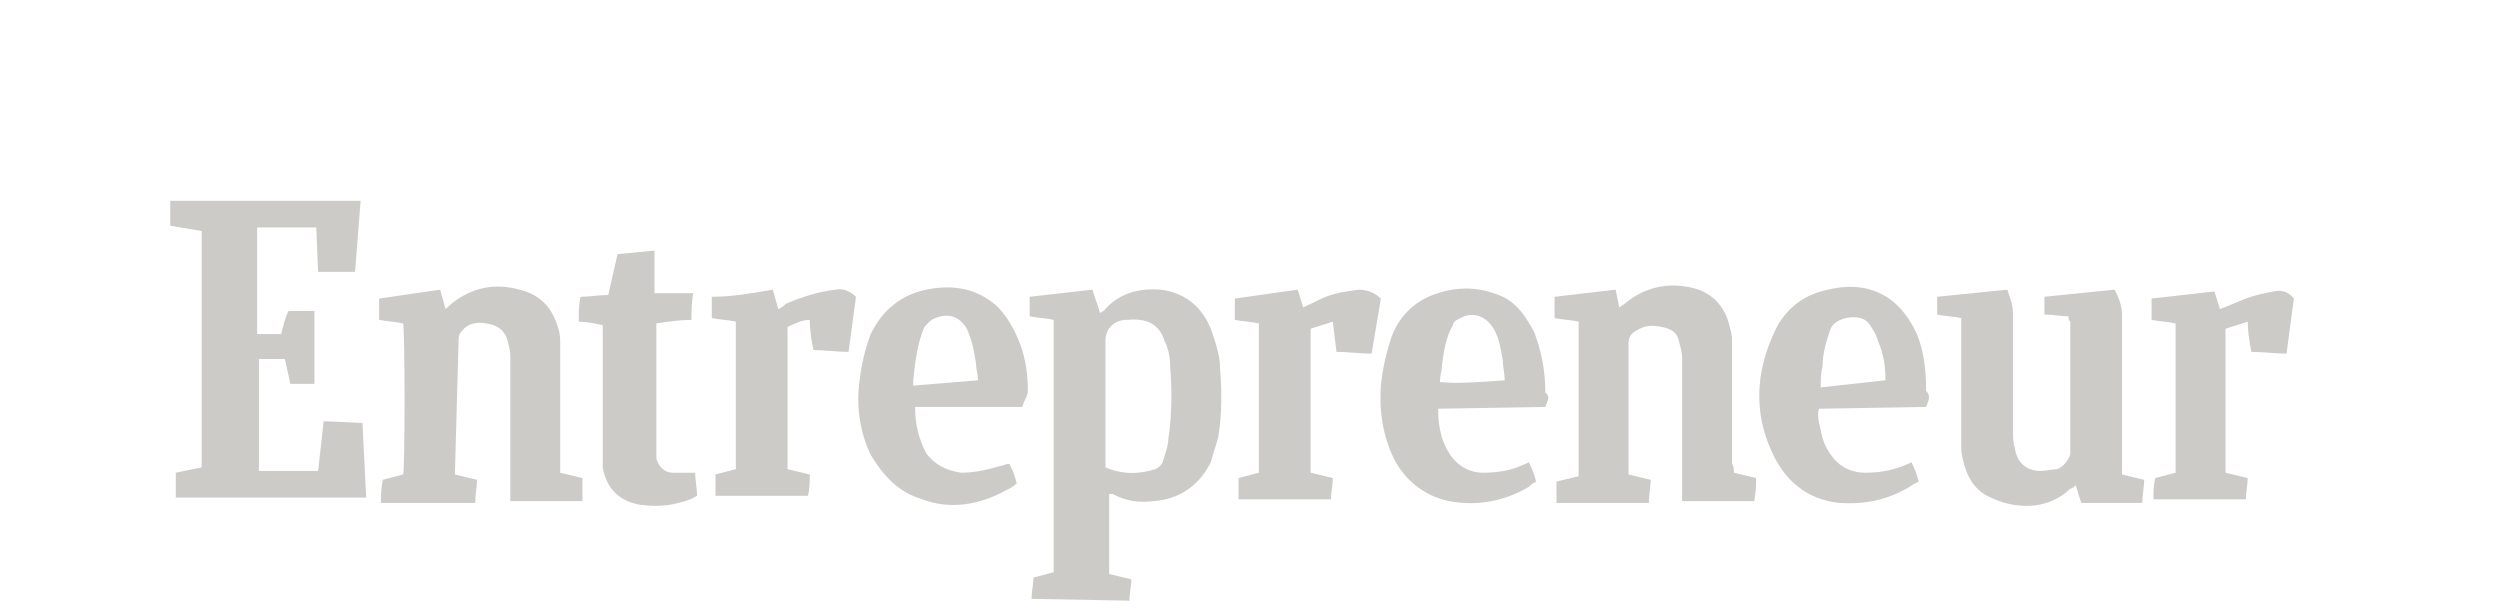 <svg width="279" height="68" viewBox="0 0 279 68" fill="none" xmlns="http://www.w3.org/2000/svg">
<path fill-rule="evenodd" clip-rule="evenodd" d="M40.245 22.411L39.627 30.344H35.501L35.295 25.386H28.695V37.285H31.376C31.582 36.492 31.788 35.5 32.201 34.707H35.089V42.838H32.407L31.788 40.061H28.901V52.555H35.501L36.12 47.002L40.452 47.201L40.864 55.53H19.619V52.754L22.506 52.159V25.782L19 25.188V22.411H40.245ZM115.12 66.834C115.12 66.041 115.326 65.248 115.326 64.454L117.595 63.859V35.698C116.77 35.5 115.945 35.5 114.914 35.302V33.12L121.927 32.327C122.133 33.12 122.546 34.112 122.752 34.905C122.958 34.905 122.958 34.707 123.164 34.707C124.815 32.724 127.084 32.129 129.559 32.327C132.653 32.724 134.509 34.707 135.334 37.285C135.747 38.475 136.159 39.863 136.159 41.053C136.366 43.631 136.366 46.407 135.953 48.787C135.747 49.581 135.334 50.77 135.128 51.564C133.89 54.142 131.621 55.728 128.734 55.927C127.084 56.125 125.64 55.927 124.196 55.133H123.783V64.058L126.258 64.653C126.258 65.446 126.052 66.041 126.052 67.033L115.12 66.834ZM123.371 52.159C125.227 52.952 127.084 52.952 128.94 52.357C129.352 52.159 129.559 51.96 129.765 51.564C129.971 50.77 130.384 49.779 130.384 48.986C130.796 46.407 130.796 43.433 130.59 40.855C130.59 39.863 130.384 38.871 129.971 38.078C129.352 36.095 127.909 35.5 125.846 35.698H125.433C124.196 35.897 123.371 36.69 123.371 38.078V52.159ZM193.501 52.754L195.977 53.349C195.977 54.142 195.976 54.935 195.77 55.927H187.726V40.061C187.726 39.268 187.52 38.673 187.313 37.88C187.107 37.087 186.488 36.69 185.457 36.492C184.426 36.293 183.807 36.293 182.982 36.69C182.157 37.087 181.744 37.483 181.744 38.276V52.952L184.219 53.547C184.219 54.34 184.013 55.133 184.013 56.125H173.7V53.745L176.175 53.15V35.897C175.35 35.698 174.525 35.698 173.493 35.5V33.12L180.3 32.327L180.713 34.31C181.332 33.913 181.744 33.517 182.363 33.12C184.632 31.732 187.107 31.534 189.582 32.327C191.645 33.12 192.676 34.707 193.089 36.69C193.295 37.285 193.295 37.88 193.295 38.475V51.762C193.501 52.159 193.501 52.357 193.501 52.754ZM50.765 52.952L53.24 53.547C53.24 54.34 53.034 55.133 53.034 56.125H42.514C42.514 55.332 42.514 54.539 42.721 53.547L44.99 52.952C45.196 52.357 45.196 37.087 44.99 36.095C44.164 35.897 43.339 35.897 42.308 35.698V33.319L49.115 32.327L49.734 34.508L50.352 33.913C52.621 32.129 55.097 31.534 57.984 32.327C60.459 32.922 61.697 34.508 62.316 36.69C62.522 37.285 62.522 37.88 62.522 38.475V52.754L64.997 53.349V55.927H56.953V40.26C56.953 39.665 56.953 39.07 56.747 38.475C56.541 37.087 55.715 36.293 54.272 36.095C53.24 35.897 52.209 36.095 51.59 36.888C51.178 37.285 51.178 37.682 51.178 38.078L50.765 52.952ZM230.835 35.302C230.01 35.302 229.185 35.103 228.154 35.103V33.12L235.992 32.327C236.405 33.12 236.817 34.112 236.817 35.103V52.952L239.292 53.547C239.292 54.34 239.086 55.133 239.086 56.125H232.279C232.073 55.53 231.867 54.935 231.661 54.142C231.454 54.34 231.248 54.539 231.042 54.539C228.36 57.117 224.648 56.72 222.172 55.53C220.316 54.737 219.491 53.15 219.078 51.365C218.872 50.572 218.872 50.176 218.872 49.382V35.5C218.047 35.302 217.016 35.302 216.191 35.103V33.12L224.029 32.327C224.235 33.12 224.648 33.913 224.648 34.905V48.192C224.648 48.787 224.648 49.382 224.854 49.977C225.06 51.564 226.091 52.555 227.742 52.555C228.36 52.555 228.979 52.357 229.598 52.357C230.217 52.159 231.042 51.167 231.042 50.572V35.897C230.836 35.698 230.835 35.5 230.835 35.302ZM102.125 45.416C102.125 47.399 102.538 48.986 103.363 50.572C104.188 51.762 105.632 52.555 107.282 52.754C108.932 52.754 110.376 52.357 111.82 51.96C112.026 51.96 112.232 51.762 112.645 51.762C113.057 52.555 113.264 53.15 113.47 53.944C113.057 54.34 112.645 54.539 112.232 54.737C109.345 56.323 106.044 56.918 102.95 55.728C100.269 54.935 98.619 53.15 97.175 50.77C95.937 48.192 95.525 45.218 95.937 42.441C96.144 40.656 96.556 38.871 97.175 37.285C98.412 34.707 100.475 32.922 103.363 32.327C106.251 31.732 108.932 32.129 111.201 34.112C112.439 35.302 113.264 36.888 113.882 38.475C114.501 40.26 114.708 41.846 114.708 43.631C114.708 44.226 114.295 44.623 114.089 45.416H102.125ZM109.138 42.441C109.138 41.648 108.932 41.251 108.932 40.656C108.726 39.268 108.52 38.078 107.901 36.69C107.076 35.302 105.838 34.905 104.394 35.5C103.775 35.698 103.569 36.095 103.157 36.492C102.332 38.475 102.125 40.458 101.919 42.441V43.036L109.138 42.441ZM214.953 45.416L202.99 45.614C202.783 46.407 202.99 47.201 203.196 47.994C203.402 49.184 203.815 50.176 204.64 51.167C205.465 52.159 206.702 52.754 208.146 52.754C209.59 52.754 211.034 52.555 212.478 51.96C212.89 51.762 213.097 51.762 213.303 51.564C213.715 52.357 213.922 52.952 214.128 53.745C213.922 53.745 213.922 53.944 213.715 53.944C211.034 55.728 208.352 56.323 205.258 56.125C201.546 55.728 199.07 53.547 197.627 50.176C195.77 46.011 195.976 41.648 197.833 37.483C198.864 34.905 200.927 32.922 204.021 32.327C206.496 31.732 208.765 31.93 210.828 33.319C212.272 34.31 213.303 35.897 213.922 37.285C214.747 39.268 214.953 41.45 214.953 43.631C215.572 44.226 215.159 44.821 214.953 45.416ZM210.415 42.441C210.415 40.855 210.209 39.466 209.59 38.078C209.384 37.285 208.971 36.69 208.559 36.095C207.734 34.905 204.64 35.302 204.227 36.888C203.815 38.078 203.402 39.466 203.402 40.855C203.196 41.648 203.196 42.243 203.196 43.234L210.415 42.441ZM172.462 45.416L160.499 45.614C160.499 47.796 160.911 49.581 162.149 51.167C162.974 52.159 164.211 52.754 165.449 52.754C166.893 52.754 168.543 52.555 169.781 51.96C170.193 51.762 170.399 51.762 170.606 51.564C171.018 52.357 171.225 52.952 171.431 53.745C171.018 53.944 170.812 54.142 170.606 54.34C167.924 55.927 164.83 56.522 161.736 55.927C158.849 55.332 156.786 53.547 155.548 51.167C154.311 48.589 153.898 45.813 154.104 43.036C154.311 41.053 154.723 39.268 155.342 37.483C156.167 35.302 157.817 33.715 159.88 32.922C162.561 31.93 165.037 31.93 167.718 33.12C169.368 33.913 170.399 35.5 171.225 37.087C172.05 39.268 172.462 41.45 172.462 43.829C173.081 44.226 172.668 44.821 172.462 45.416ZM167.924 42.441C167.924 41.648 167.718 41.053 167.718 40.26C167.512 39.07 167.305 37.682 166.687 36.69C165.862 35.302 164.418 34.707 162.974 35.5C162.561 35.698 162.149 35.897 162.149 36.293C161.324 37.682 161.117 39.268 160.911 40.855C160.911 41.45 160.705 41.846 160.705 42.639C162.768 42.838 165.243 42.639 167.924 42.441ZM86.243 32.327L86.862 34.508C87.274 34.31 87.48 34.112 87.687 33.913C89.543 33.12 91.4 32.525 93.256 32.327C94.081 32.129 94.906 32.525 95.525 33.12L94.7 39.268C93.462 39.268 92.018 39.07 90.781 39.07C90.574 38.078 90.368 36.888 90.368 35.698C89.543 35.698 88.718 36.095 87.893 36.492V52.357L90.368 52.952C90.368 53.745 90.368 54.539 90.162 55.332H79.849V52.952L82.118 52.357V35.897C81.292 35.698 80.467 35.698 79.436 35.5V33.12C81.705 33.12 83.974 32.724 86.243 32.327ZM240.324 55.728C240.324 54.935 240.324 54.142 240.53 53.349L242.799 52.754V36.095C241.974 35.897 241.149 35.897 240.117 35.698V33.319L247.131 32.525L247.749 34.508L250.637 33.319C251.668 32.922 252.7 32.724 253.731 32.525C254.556 32.327 255.381 32.525 256 33.319L255.175 39.466C253.937 39.466 252.493 39.268 251.256 39.268C251.05 38.276 250.843 36.888 250.843 35.897L248.368 36.69V52.754L250.843 53.349C250.843 54.142 250.637 54.935 250.637 55.728H240.324ZM148.742 35.897L146.266 36.69V52.754L148.742 53.349C148.742 54.142 148.535 54.935 148.535 55.728H138.222V53.349L140.491 52.754V36.095C139.666 35.897 138.841 35.897 137.809 35.698V33.319L144.822 32.327L145.441 34.31L147.504 33.319C148.742 32.724 150.185 32.525 151.629 32.327C152.661 32.327 153.486 32.724 154.104 33.319L153.073 39.466C151.835 39.466 150.392 39.268 149.154 39.268L148.742 35.897ZM73.042 27.964V32.724H77.373C77.167 33.715 77.167 34.707 77.167 35.698C75.93 35.698 74.486 35.897 73.248 36.095V51.167C73.454 51.96 74.073 52.754 75.104 52.754H77.58C77.58 53.547 77.786 54.34 77.786 55.332C77.167 55.728 76.548 55.927 75.723 56.125C74.279 56.522 72.835 56.522 71.392 56.323C69.123 55.927 67.679 54.539 67.266 52.159V36.293C66.441 36.095 65.41 35.897 64.585 35.897C64.585 35.103 64.585 33.913 64.791 33.12C65.823 33.12 66.854 32.922 67.885 32.922L68.916 28.361L73.042 27.964Z" fill="#CDCBC8"/>
</svg>
